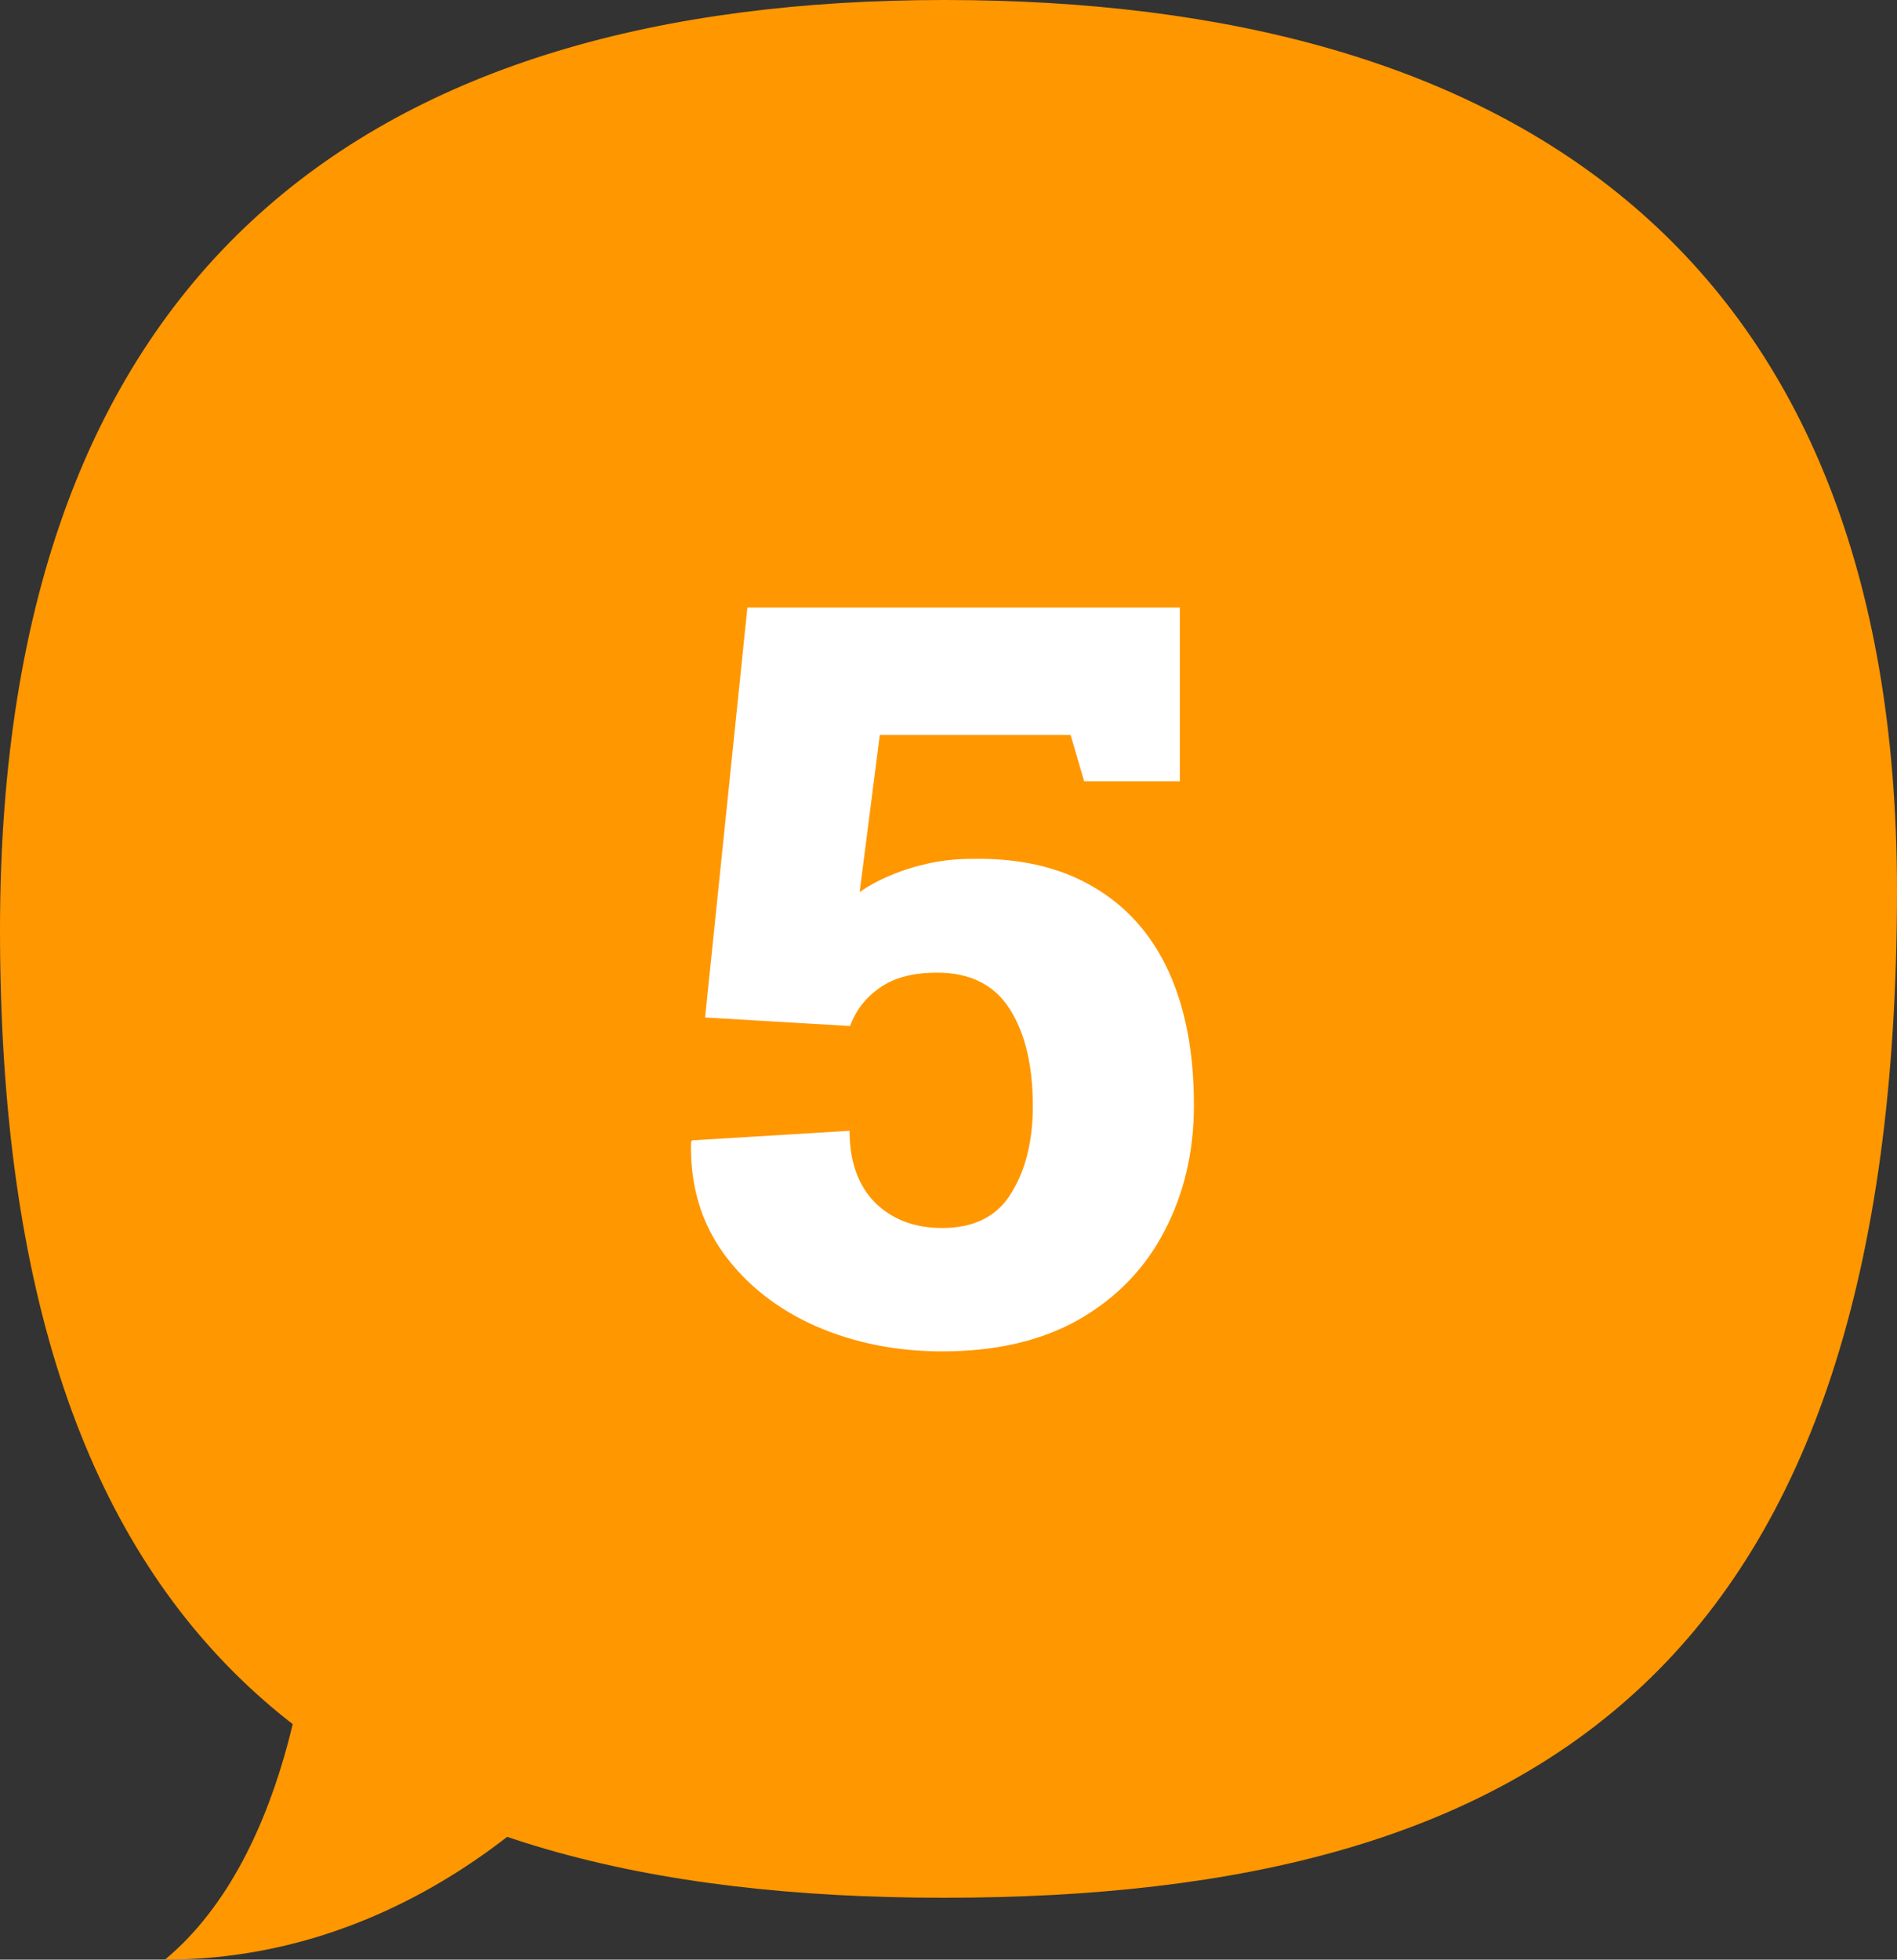 <svg width="92" height="95" viewBox="0 0 92 95" fill="none" xmlns="http://www.w3.org/2000/svg">
<rect x="0" y="0" width="92" height="95" fill="#333333" stroke="none"/>
<path d="M0 45.08C0 80.382 16.94 92 45.777 92C74.614 92 92 80.75 92 43.135C91.974 12.302 73.379 0 45.803 0C18.227 0 0 12.67 0 45.08Z" fill="#FF9700"/>
<path d="M8 95C14.159 89.887 15.396 78.87 15.245 74L32 80.848C29.283 85.565 20.679 95 8 95Z" fill="#FF9700"/>
<path d="M45.695 65.513C43.482 65.513 41.439 65.106 39.567 64.292C37.696 63.462 36.206 62.29 35.1 60.776C33.993 59.246 33.464 57.448 33.513 55.381L33.562 55.283L41.203 54.819C41.203 56.3 41.61 57.456 42.424 58.286C43.254 59.116 44.344 59.531 45.695 59.531C47.242 59.531 48.356 58.97 49.04 57.847C49.74 56.724 50.09 55.316 50.09 53.623C50.09 51.654 49.715 50.083 48.967 48.911C48.218 47.739 47.046 47.153 45.451 47.153C44.279 47.153 43.352 47.398 42.668 47.886C41.984 48.358 41.504 48.976 41.227 49.741L34.196 49.326L36.247 29.453H57.219V37.876H52.58L51.921 35.63H42.668L41.691 43.247C42.131 42.938 42.627 42.669 43.181 42.441C43.75 42.197 44.369 42.002 45.036 41.855C45.703 41.709 46.395 41.636 47.111 41.636C49.422 41.587 51.384 42.035 52.995 42.978C54.606 43.906 55.827 45.265 56.657 47.056C57.487 48.846 57.902 51.019 57.902 53.574C57.902 55.82 57.43 57.847 56.486 59.653C55.559 61.46 54.183 62.892 52.36 63.95C50.537 64.992 48.316 65.513 45.695 65.513Z" fill="white"/>
</svg>
